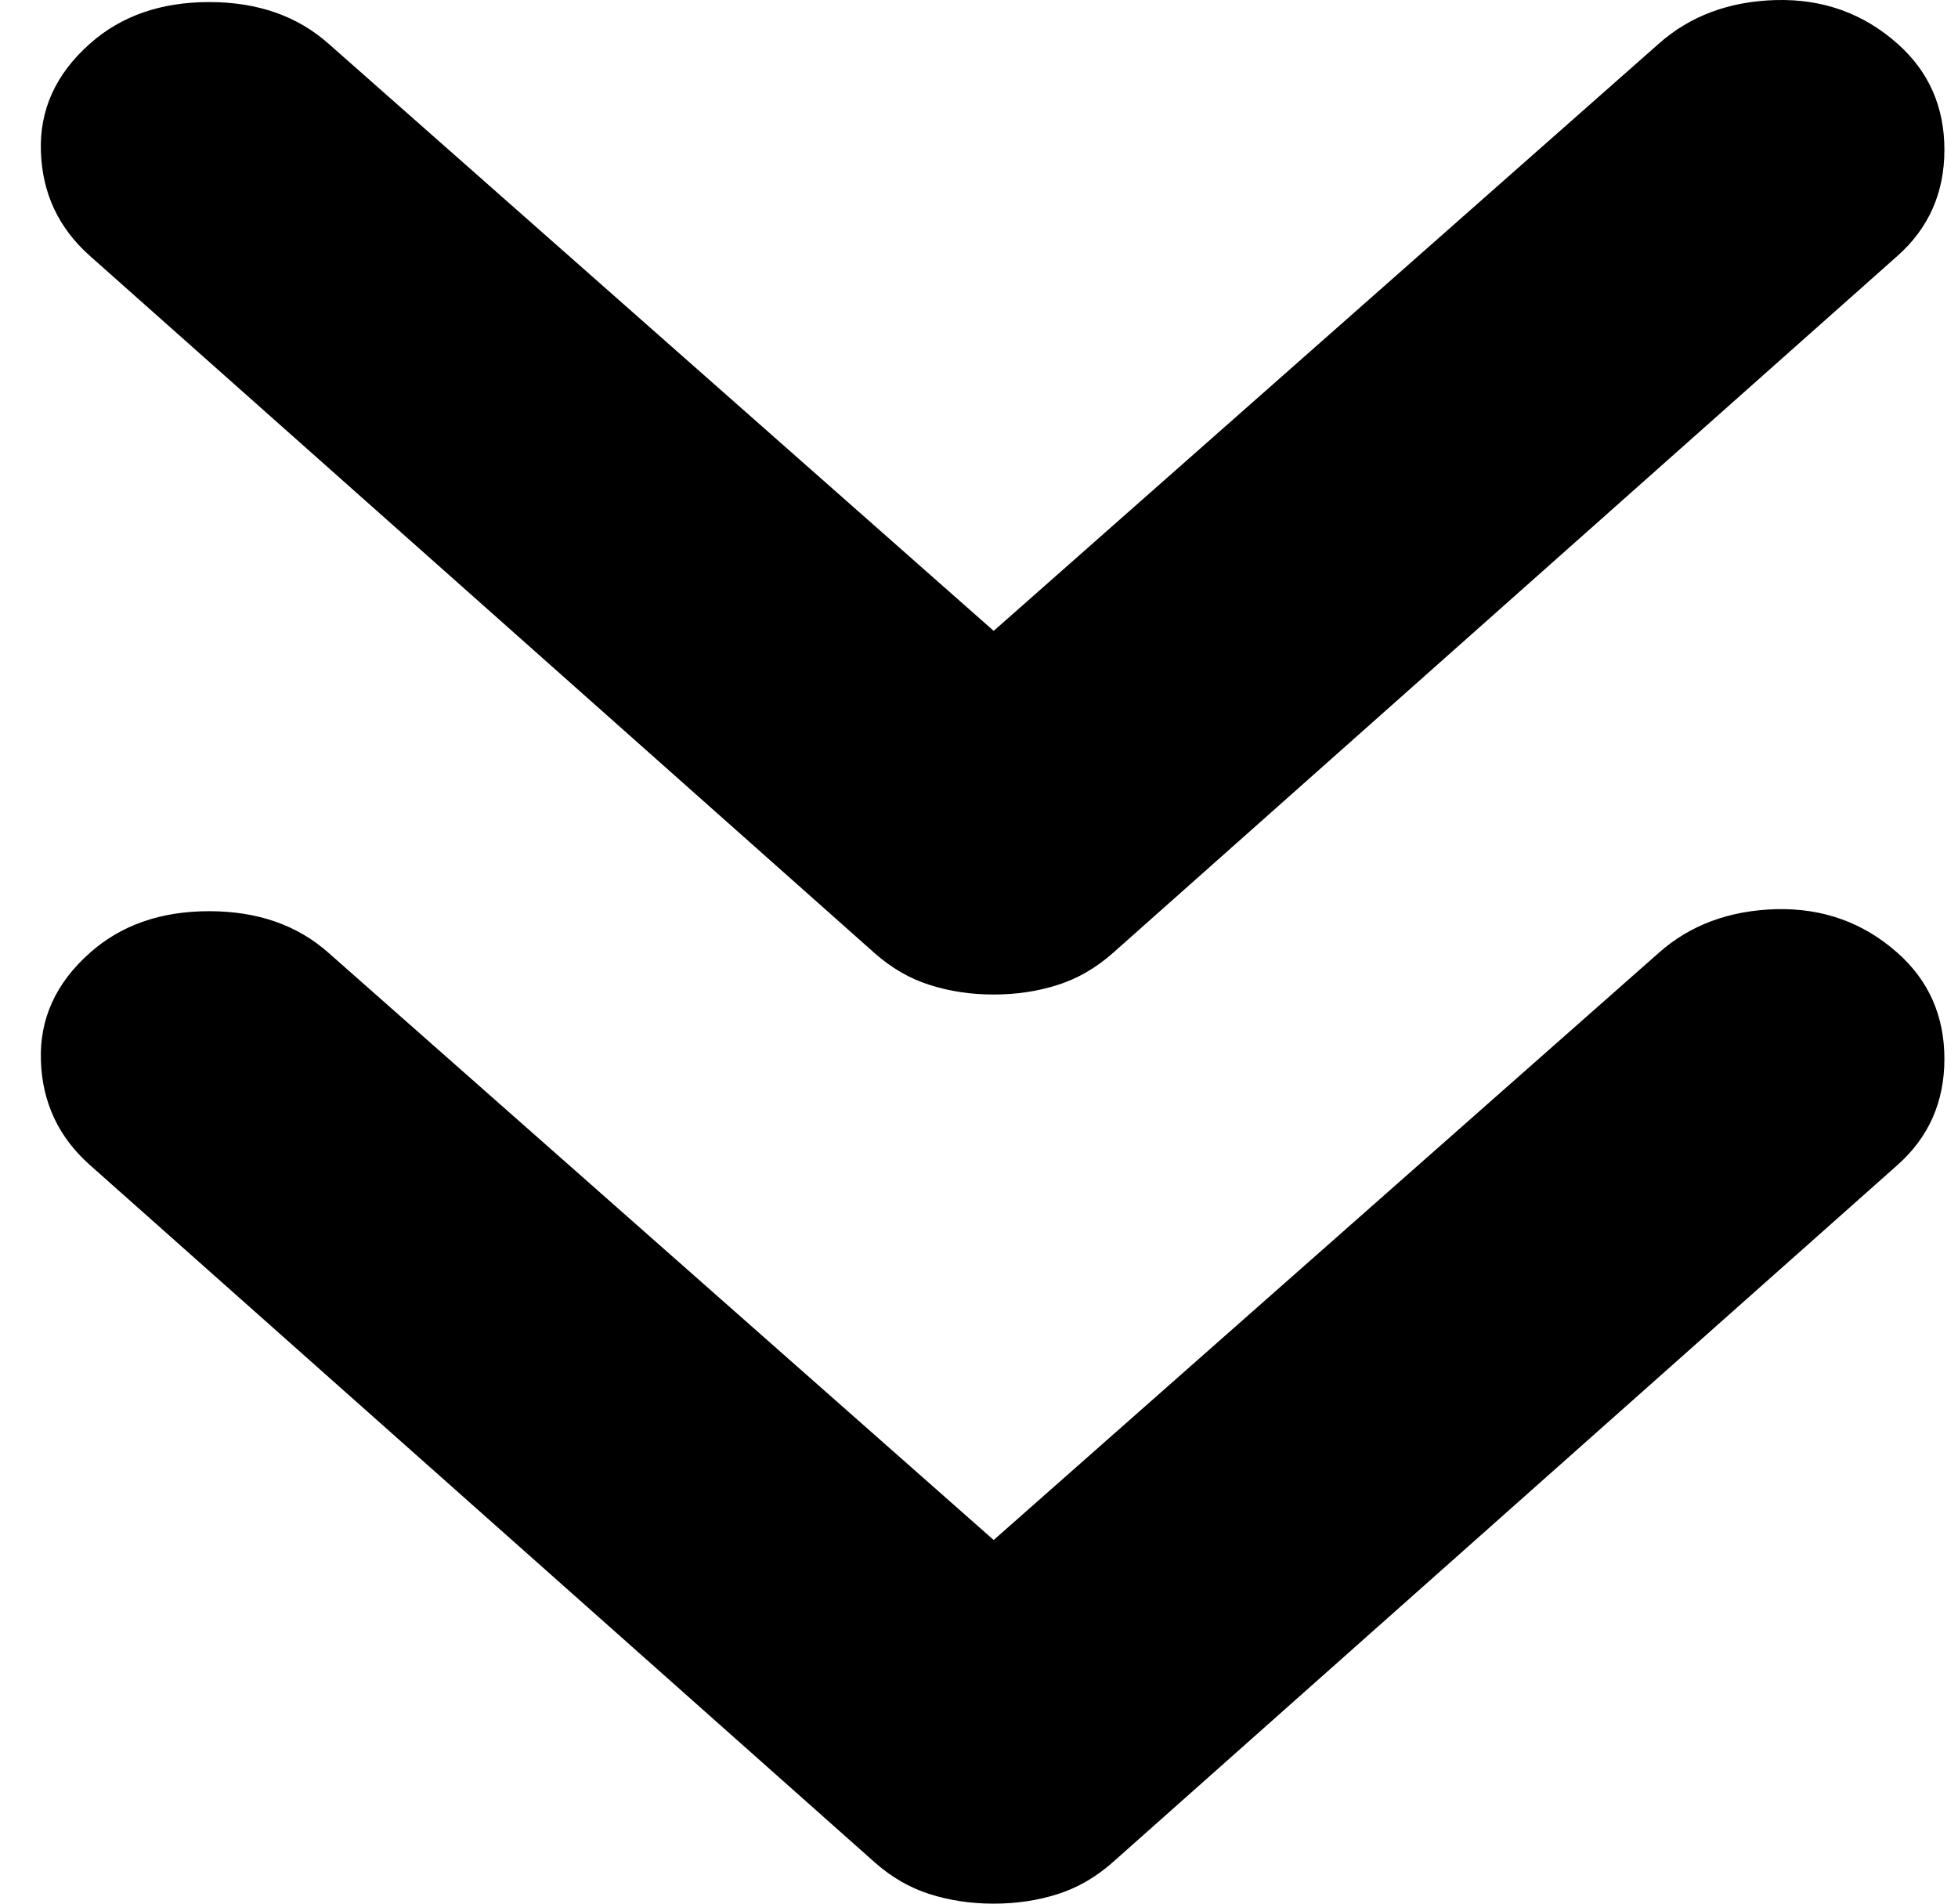<svg width="36" height="35" viewBox="0 0 36 35" fill="none" xmlns="http://www.w3.org/2000/svg">
    <path d="M18.27 18.285C17.852 18.285 17.46 18.226 17.094 18.109C16.728 17.994 16.388 17.797 16.075 17.519L1.652 4.704C1.077 4.193 0.777 3.554 0.752 2.787C0.725 2.022 1.024 1.361 1.652 0.804C2.226 0.293 2.958 0.038 3.846 0.038C4.735 0.038 5.466 0.293 6.041 0.804L18.27 11.599L30.498 0.804C31.073 0.293 31.791 0.025 32.652 0.001C33.515 -0.021 34.261 0.246 34.888 0.804C35.463 1.314 35.75 1.964 35.75 2.754C35.75 3.543 35.463 4.193 34.888 4.704L20.465 17.519C20.151 17.797 19.811 17.994 19.445 18.109C19.08 18.226 18.688 18.285 18.27 18.285ZM18.27 35C17.852 35 17.46 34.941 17.094 34.825C16.728 34.709 16.388 34.513 16.075 34.234L1.652 21.419C1.077 20.908 0.777 20.269 0.752 19.502C0.725 18.737 1.024 18.076 1.652 17.519C2.226 17.008 2.958 16.753 3.846 16.753C4.735 16.753 5.466 17.008 6.041 17.519L18.27 28.314L30.498 17.519C31.073 17.008 31.791 16.741 32.652 16.716C33.515 16.694 34.261 16.962 34.888 17.519C35.463 18.029 35.75 18.68 35.75 19.469C35.75 20.258 35.463 20.908 34.888 21.419L20.465 34.234C20.151 34.513 19.811 34.709 19.445 34.825C19.08 34.941 18.688 35 18.27 35Z"
          fill="black"/>
</svg>
